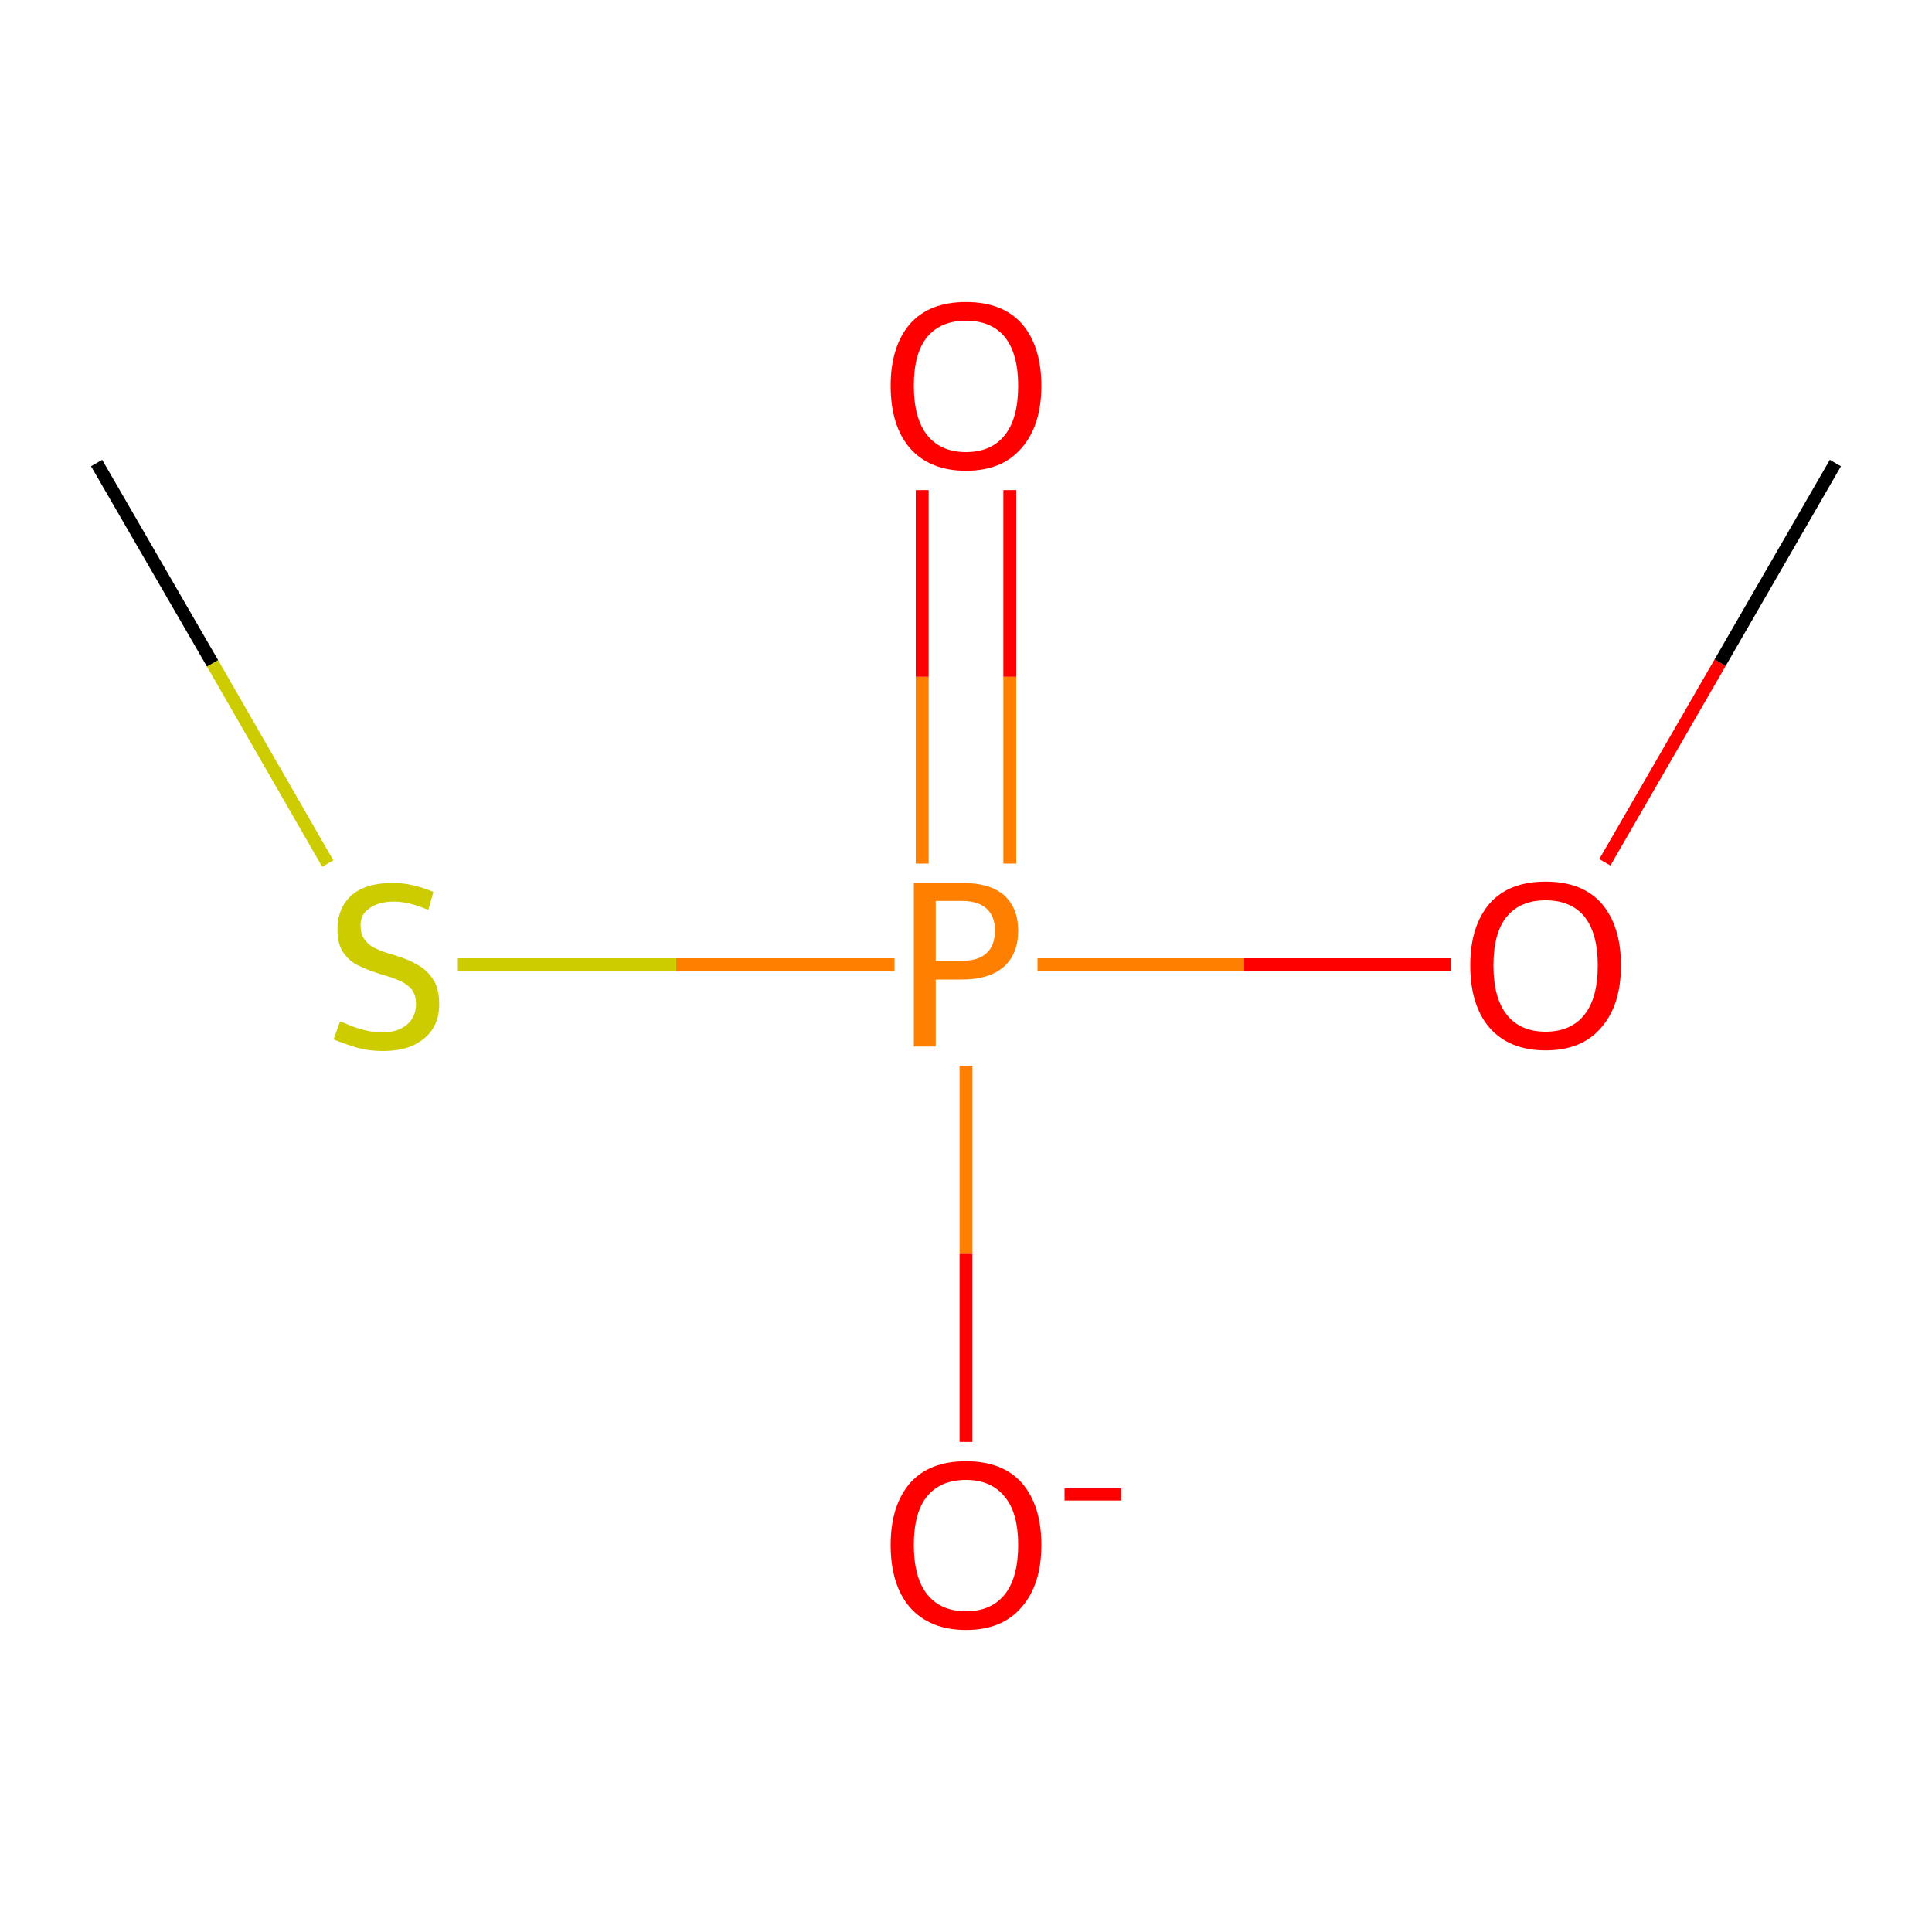<?xml version='1.0' encoding='iso-8859-1'?>
<svg version='1.1' baseProfile='full'
              xmlns='http://www.w3.org/2000/svg'
                      xmlns:rdkit='http://www.rdkit.org/xml'
                      xmlns:xlink='http://www.w3.org/1999/xlink'
                  xml:space='preserve'
width='300px' height='300px' viewBox='0 0 300 300'>
<!-- END OF HEADER -->
<rect style='opacity:1.0;fill:#FFFFFF;stroke:none' width='300.0' height='300.0' x='0.0' y='0.0'> </rect>
<path class='bond-0 atom-0 atom-1' d='M 156.8,76.1 L 156.8,105.1' style='fill:none;fill-rule:evenodd;stroke:#FF0000;stroke-width:2.0px;stroke-linecap:butt;stroke-linejoin:miter;stroke-opacity:1' />
<path class='bond-0 atom-0 atom-1' d='M 156.8,105.1 L 156.8,134.1' style='fill:none;fill-rule:evenodd;stroke:#FF7F00;stroke-width:2.0px;stroke-linecap:butt;stroke-linejoin:miter;stroke-opacity:1' />
<path class='bond-0 atom-0 atom-1' d='M 143.2,76.1 L 143.2,105.1' style='fill:none;fill-rule:evenodd;stroke:#FF0000;stroke-width:2.0px;stroke-linecap:butt;stroke-linejoin:miter;stroke-opacity:1' />
<path class='bond-0 atom-0 atom-1' d='M 143.2,105.1 L 143.2,134.1' style='fill:none;fill-rule:evenodd;stroke:#FF7F00;stroke-width:2.0px;stroke-linecap:butt;stroke-linejoin:miter;stroke-opacity:1' />
<path class='bond-1 atom-1 atom-2' d='M 150.0,165.5 L 150.0,194.7' style='fill:none;fill-rule:evenodd;stroke:#FF7F00;stroke-width:2.0px;stroke-linecap:butt;stroke-linejoin:miter;stroke-opacity:1' />
<path class='bond-1 atom-1 atom-2' d='M 150.0,194.7 L 150.0,223.9' style='fill:none;fill-rule:evenodd;stroke:#FF0000;stroke-width:2.0px;stroke-linecap:butt;stroke-linejoin:miter;stroke-opacity:1' />
<path class='bond-2 atom-1 atom-3' d='M 161.1,149.8 L 193.2,149.8' style='fill:none;fill-rule:evenodd;stroke:#FF7F00;stroke-width:2.0px;stroke-linecap:butt;stroke-linejoin:miter;stroke-opacity:1' />
<path class='bond-2 atom-1 atom-3' d='M 193.2,149.8 L 225.3,149.8' style='fill:none;fill-rule:evenodd;stroke:#FF0000;stroke-width:2.0px;stroke-linecap:butt;stroke-linejoin:miter;stroke-opacity:1' />
<path class='bond-3 atom-3 atom-4' d='M 249.2,133.9 L 267.1,102.9' style='fill:none;fill-rule:evenodd;stroke:#FF0000;stroke-width:2.0px;stroke-linecap:butt;stroke-linejoin:miter;stroke-opacity:1' />
<path class='bond-3 atom-3 atom-4' d='M 267.1,102.9 L 285.0,71.9' style='fill:none;fill-rule:evenodd;stroke:#000000;stroke-width:2.0px;stroke-linecap:butt;stroke-linejoin:miter;stroke-opacity:1' />
<path class='bond-4 atom-1 atom-5' d='M 138.9,149.8 L 105.0,149.8' style='fill:none;fill-rule:evenodd;stroke:#FF7F00;stroke-width:2.0px;stroke-linecap:butt;stroke-linejoin:miter;stroke-opacity:1' />
<path class='bond-4 atom-1 atom-5' d='M 105.0,149.8 L 71.1,149.8' style='fill:none;fill-rule:evenodd;stroke:#CCCC00;stroke-width:2.0px;stroke-linecap:butt;stroke-linejoin:miter;stroke-opacity:1' />
<path class='bond-5 atom-5 atom-6' d='M 50.9,134.1 L 33.0,103.0' style='fill:none;fill-rule:evenodd;stroke:#CCCC00;stroke-width:2.0px;stroke-linecap:butt;stroke-linejoin:miter;stroke-opacity:1' />
<path class='bond-5 atom-5 atom-6' d='M 33.0,103.0 L 15.0,71.9' style='fill:none;fill-rule:evenodd;stroke:#000000;stroke-width:2.0px;stroke-linecap:butt;stroke-linejoin:miter;stroke-opacity:1' />
<path class='atom-0' d='M 138.3 59.9
Q 138.3 53.8, 141.3 50.3
Q 144.3 46.9, 150.0 46.9
Q 155.7 46.9, 158.7 50.3
Q 161.7 53.8, 161.7 59.9
Q 161.7 66.1, 158.6 69.6
Q 155.6 73.1, 150.0 73.1
Q 144.4 73.1, 141.3 69.6
Q 138.3 66.1, 138.3 59.9
M 150.0 70.2
Q 153.9 70.2, 156.0 67.6
Q 158.1 65.0, 158.1 59.9
Q 158.1 54.9, 156.0 52.3
Q 153.9 49.8, 150.0 49.8
Q 146.1 49.8, 144.0 52.3
Q 141.9 54.8, 141.9 59.9
Q 141.9 65.0, 144.0 67.6
Q 146.1 70.2, 150.0 70.2
' fill='#FF0000'/>
<path class='atom-1' d='M 149.4 137.1
Q 153.7 137.1, 155.9 139.0
Q 158.1 141.0, 158.1 144.5
Q 158.1 148.1, 155.9 150.1
Q 153.6 152.1, 149.4 152.1
L 145.3 152.1
L 145.3 162.5
L 141.9 162.5
L 141.9 137.1
L 149.4 137.1
M 149.4 149.2
Q 151.9 149.2, 153.2 148.0
Q 154.5 146.8, 154.5 144.5
Q 154.5 142.3, 153.2 141.1
Q 151.9 139.9, 149.4 139.9
L 145.3 139.9
L 145.3 149.2
L 149.4 149.2
' fill='#FF7F00'/>
<path class='atom-2' d='M 138.3 239.9
Q 138.3 233.8, 141.3 230.3
Q 144.3 226.9, 150.0 226.9
Q 155.7 226.9, 158.7 230.3
Q 161.7 233.8, 161.7 239.9
Q 161.7 246.1, 158.6 249.6
Q 155.6 253.1, 150.0 253.1
Q 144.4 253.1, 141.3 249.6
Q 138.3 246.1, 138.3 239.9
M 150.0 250.2
Q 153.9 250.2, 156.0 247.6
Q 158.1 245.0, 158.1 239.9
Q 158.1 234.9, 156.0 232.4
Q 153.9 229.8, 150.0 229.8
Q 146.1 229.8, 144.0 232.3
Q 141.9 234.8, 141.9 239.9
Q 141.9 245.0, 144.0 247.6
Q 146.1 250.2, 150.0 250.2
' fill='#FF0000'/>
<path class='atom-2' d='M 165.3 231.1
L 174.1 231.1
L 174.1 233.0
L 165.3 233.0
L 165.3 231.1
' fill='#FF0000'/>
<path class='atom-3' d='M 228.3 149.9
Q 228.3 143.8, 231.3 140.3
Q 234.3 136.9, 240.0 136.9
Q 245.7 136.9, 248.7 140.3
Q 251.7 143.8, 251.7 149.9
Q 251.7 156.1, 248.6 159.6
Q 245.6 163.1, 240.0 163.1
Q 234.4 163.1, 231.3 159.6
Q 228.3 156.1, 228.3 149.9
M 240.0 160.2
Q 243.9 160.2, 246.0 157.6
Q 248.1 155.0, 248.1 149.9
Q 248.1 144.9, 246.0 142.3
Q 243.9 139.8, 240.0 139.8
Q 236.1 139.8, 234.0 142.3
Q 231.9 144.8, 231.9 149.9
Q 231.9 155.0, 234.0 157.6
Q 236.1 160.2, 240.0 160.2
' fill='#FF0000'/>
<path class='atom-5' d='M 52.8 158.6
Q 53.1 158.7, 54.3 159.2
Q 55.5 159.7, 56.8 160.0
Q 58.1 160.3, 59.4 160.3
Q 61.8 160.3, 63.2 159.1
Q 64.6 157.9, 64.6 155.9
Q 64.6 154.5, 63.9 153.6
Q 63.2 152.8, 62.1 152.3
Q 61.0 151.8, 59.2 151.3
Q 57.0 150.6, 55.6 149.9
Q 54.3 149.3, 53.3 147.9
Q 52.4 146.6, 52.4 144.3
Q 52.4 141.1, 54.5 139.1
Q 56.7 137.1, 61.0 137.1
Q 64.0 137.1, 67.3 138.5
L 66.5 141.3
Q 63.5 140.0, 61.2 140.0
Q 58.7 140.0, 57.3 141.1
Q 55.9 142.1, 56.0 143.8
Q 56.0 145.2, 56.7 146.0
Q 57.4 146.9, 58.4 147.3
Q 59.4 147.8, 61.2 148.3
Q 63.5 149.0, 64.8 149.8
Q 66.2 150.5, 67.2 152.0
Q 68.2 153.4, 68.2 155.9
Q 68.2 159.4, 65.8 161.3
Q 63.5 163.2, 59.5 163.2
Q 57.3 163.2, 55.5 162.7
Q 53.8 162.2, 51.8 161.4
L 52.8 158.6
' fill='#CCCC00'/>
</svg>
